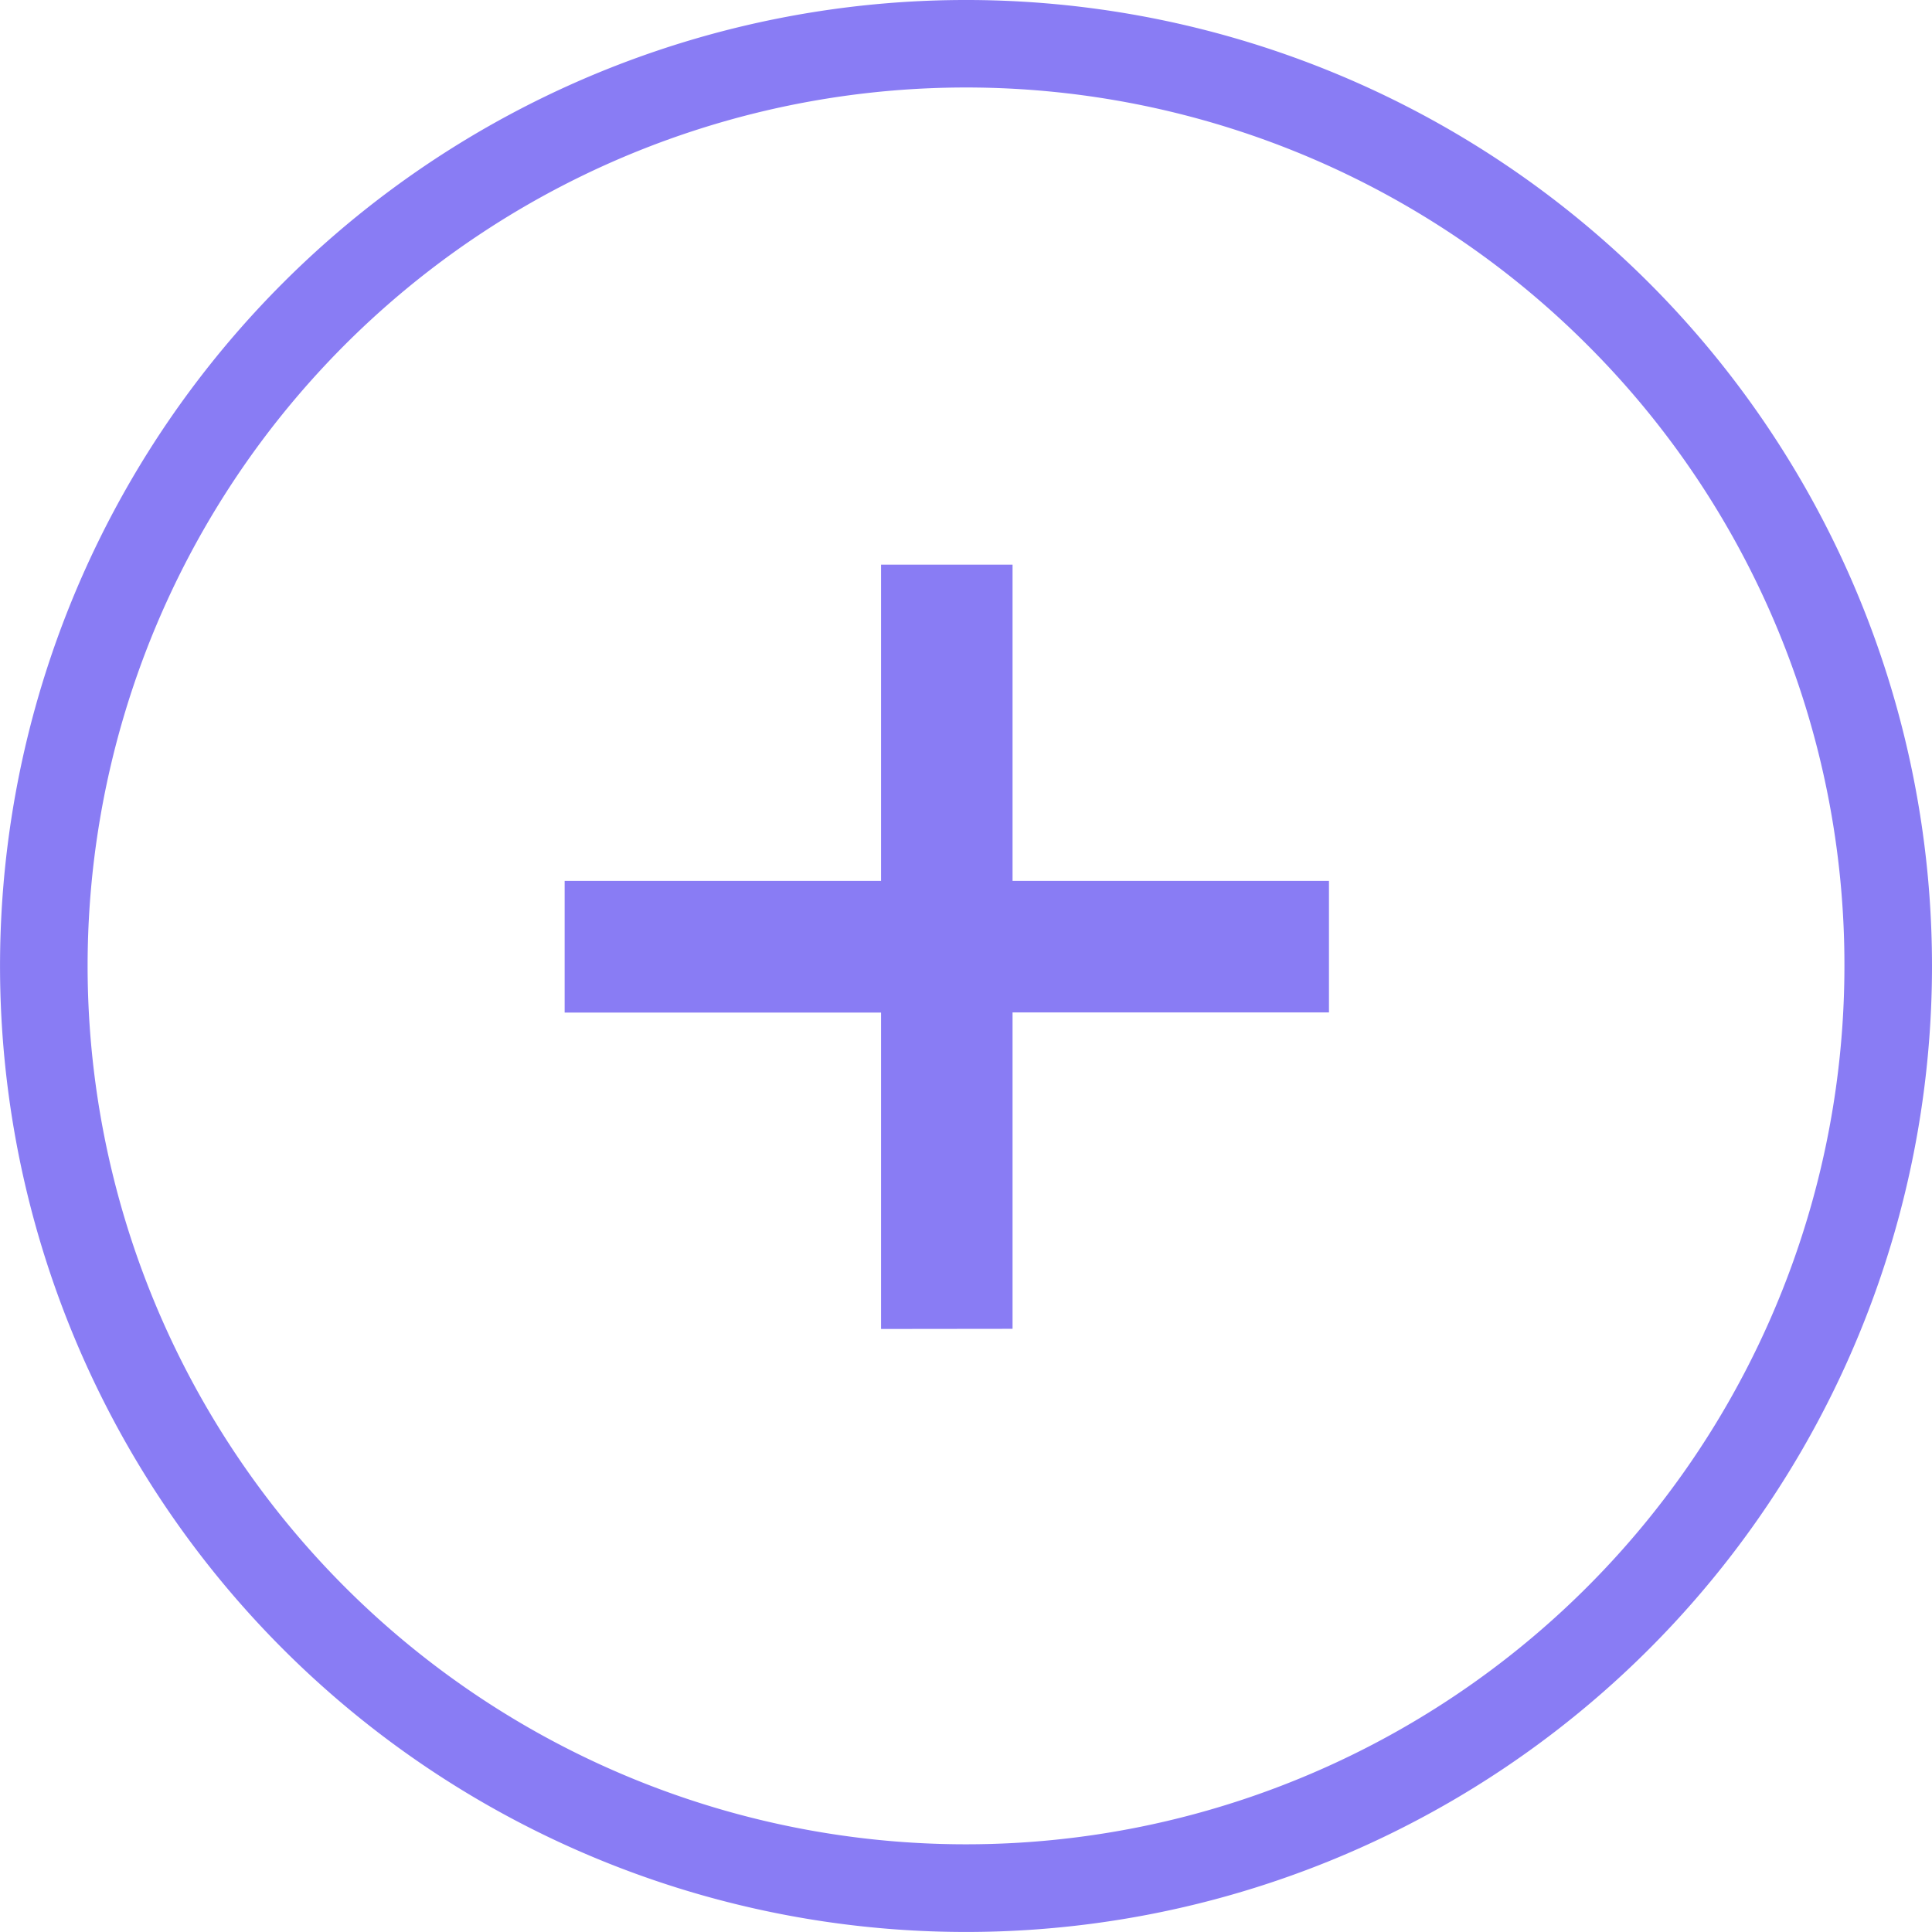 <svg xmlns="http://www.w3.org/2000/svg" width="51.027" height="51.026" viewBox="0 0 51.027 51.026">
  <g id="Group_1739" data-name="Group 1739" transform="translate(-1631 -1280)">
    <path id="Path_7452" data-name="Path 7452" d="M17.615,43.734V35.377H9.258V31.9h8.357V23.547h3.473V31.9h8.357v3.473H21.088v8.357Z" transform="translate(1636.655 1271.366)" fill="#897cf4"/>
    <g id="Group_1733" data-name="Group 1733" transform="translate(1631 1280)">
      <path id="Path_160" data-name="Path 160" d="M385.092,5250.554h-1.156a23.2,23.2,0,1,1-6.795-16.406,23.121,23.121,0,0,1,6.795,16.406h2.313a25.513,25.513,0,1,0-25.513,25.514,25.513,25.513,0,0,0,25.513-25.514Z" transform="translate(-335.222 -5225.042)" fill="#897cf4"/>
    </g>
  </g>
</svg>
